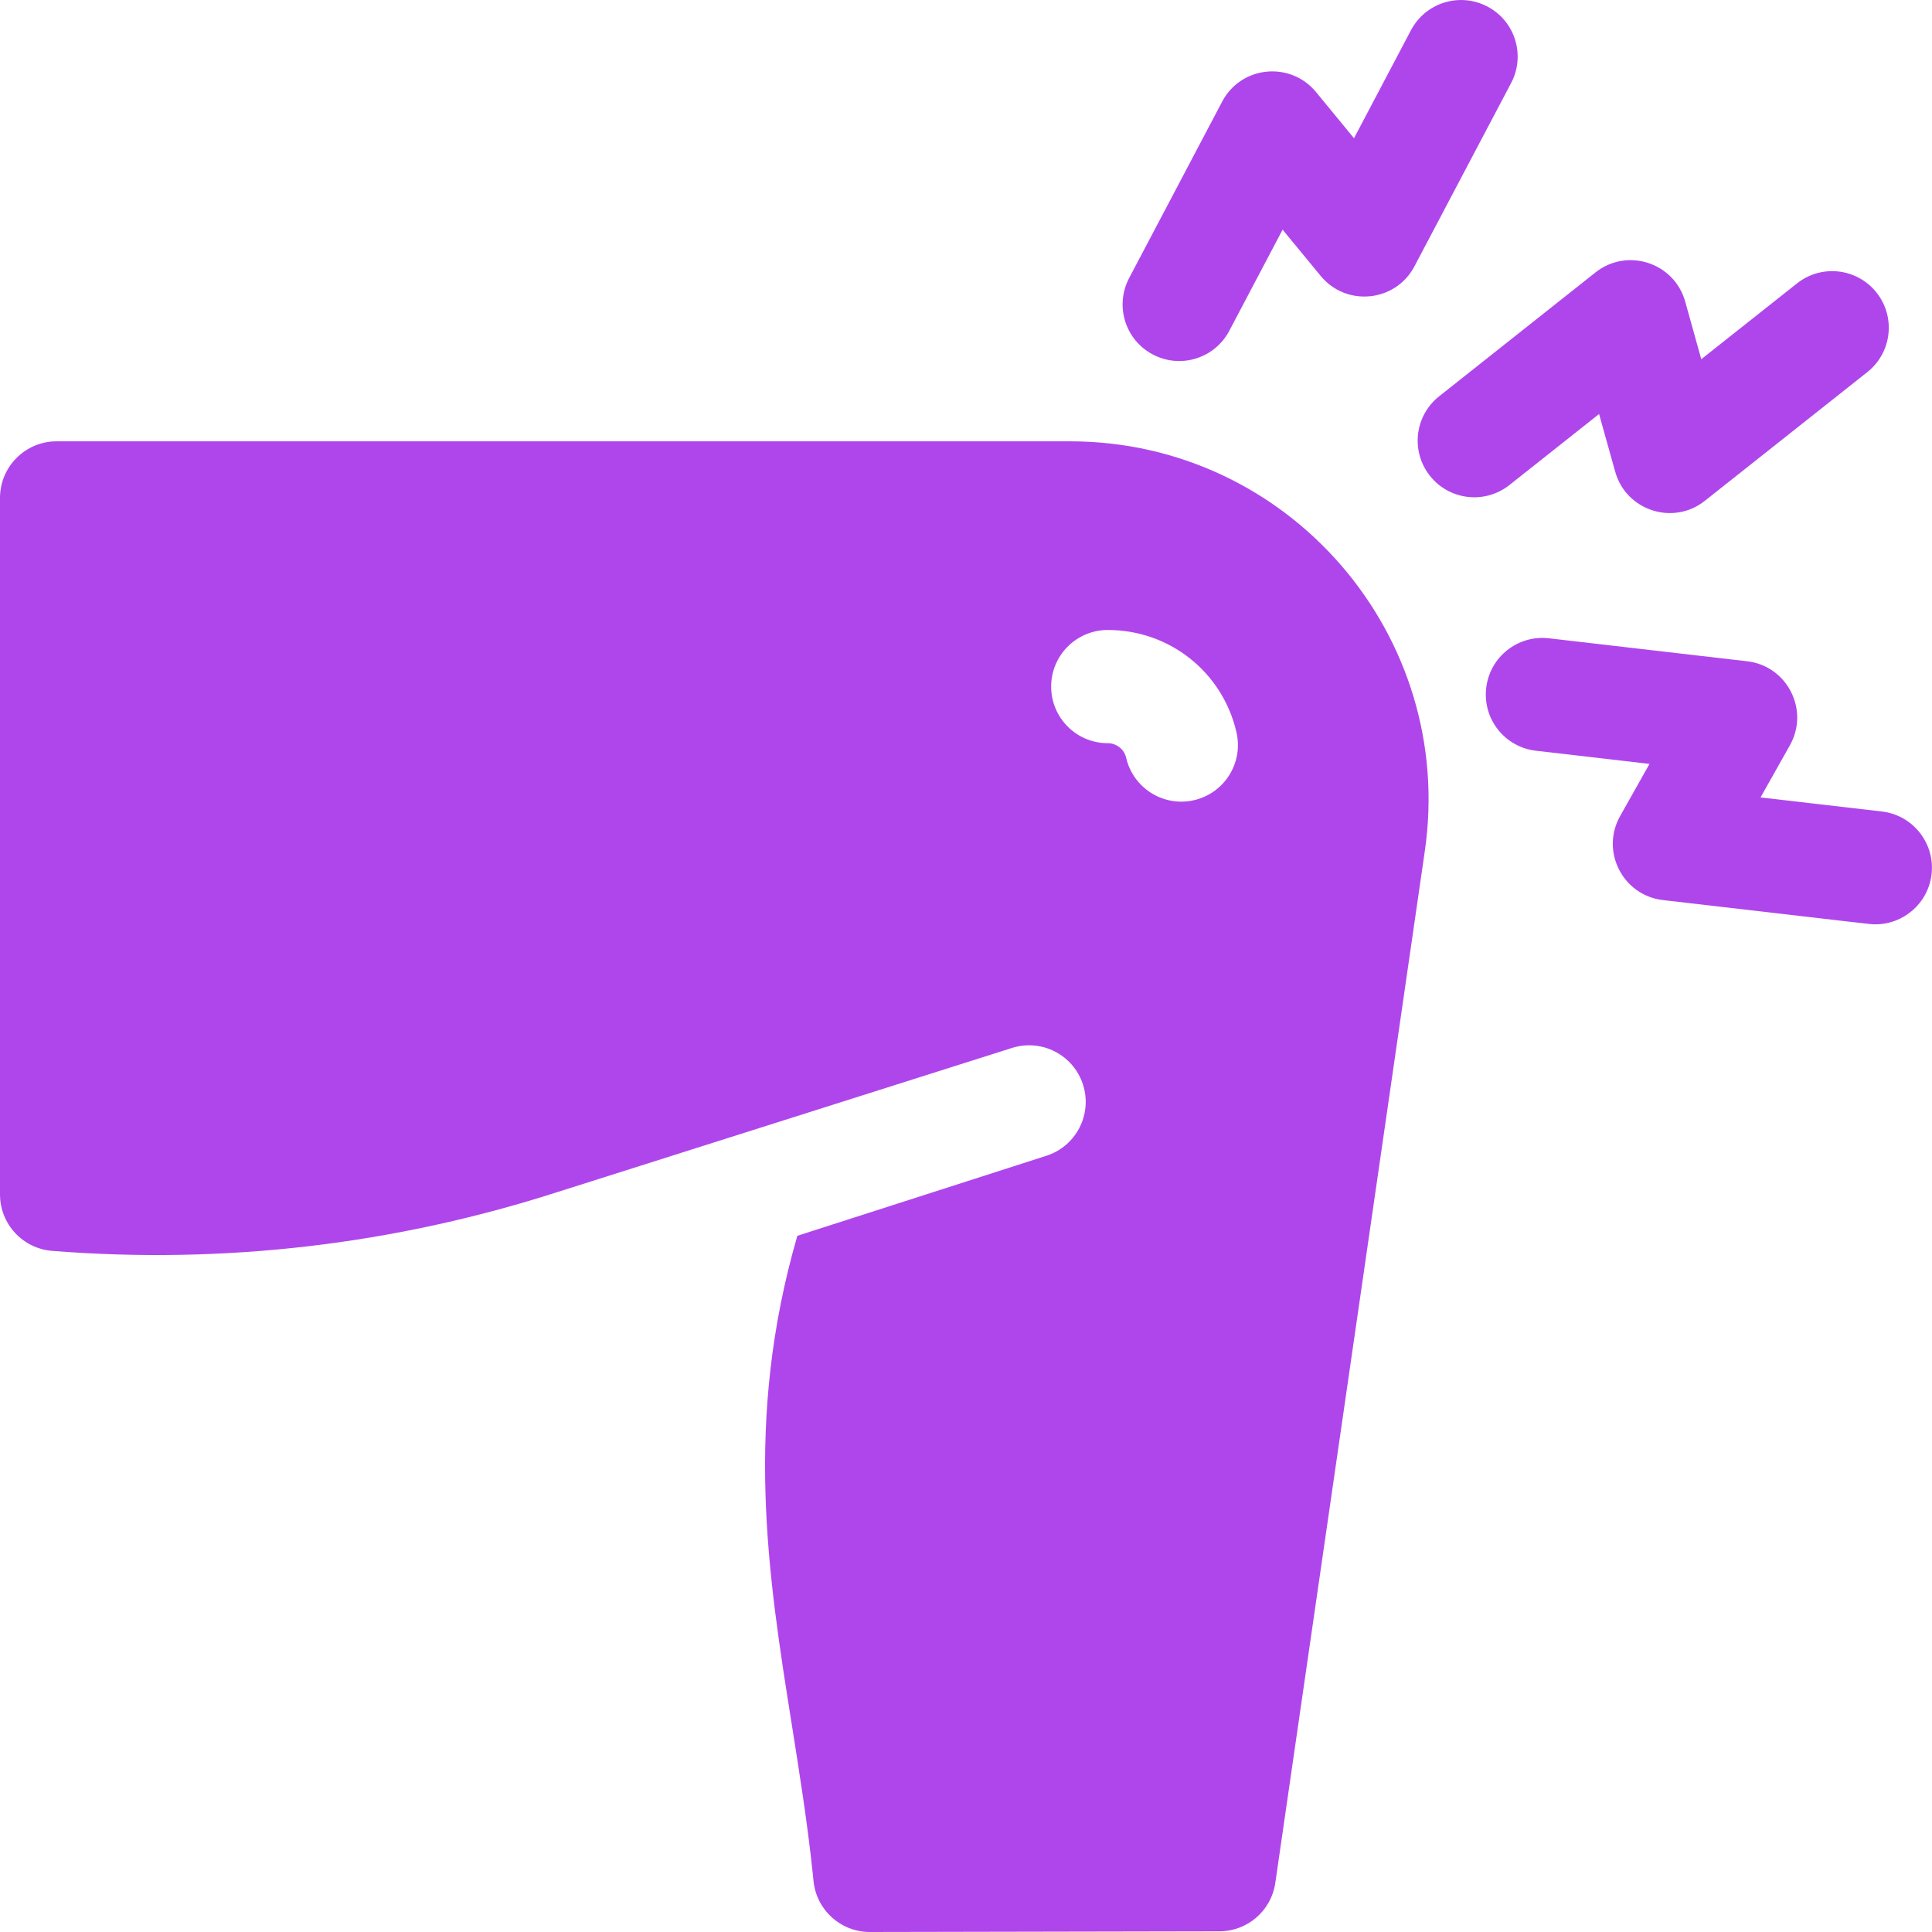 <svg width="40" height="40" viewBox="0 0 40 40" fill="none" xmlns="http://www.w3.org/2000/svg">
<g clip-path="url(#clip0_6406_173)">
<path d="M22.154 9.137H1.172C0.525 9.137 0 9.662 0 10.309V24.73C0 25.341 0.47 25.85 1.079 25.898C4.631 26.18 8.152 25.77 11.543 24.68L20.948 21.698C21.564 21.5 22.224 21.839 22.422 22.455C22.62 23.071 22.281 23.731 21.664 23.929L16.508 25.586C15.395 29.426 15.9 32.609 16.395 35.717C16.553 36.713 16.717 37.743 16.827 38.788L16.843 38.945C16.903 39.544 17.407 40 18.009 40H18.012L25.247 39.986C25.828 39.985 26.321 39.558 26.404 38.982L29.499 17.623C30.148 13.146 26.672 9.137 22.154 9.137ZM24.721 16.567C24.089 16.713 23.461 16.318 23.316 15.689C23.276 15.514 23.116 15.387 22.935 15.387C22.288 15.387 21.763 14.862 21.763 14.215C21.763 13.568 22.288 13.043 22.935 13.043C24.216 13.043 25.312 13.915 25.6 15.162C25.745 15.793 25.352 16.422 24.721 16.567Z" fill="#AF46EC"/>
<path d="M33.107 8.572L33.441 9.766C33.665 10.569 34.639 10.89 35.297 10.369L38.661 7.704C39.168 7.302 39.254 6.565 38.852 6.058C38.45 5.551 37.713 5.465 37.206 5.867L35.223 7.437L34.89 6.243C34.665 5.439 33.691 5.119 33.033 5.64L29.796 8.205C29.288 8.607 29.203 9.344 29.605 9.851C30.007 10.359 30.744 10.444 31.251 10.042L33.107 8.572Z" fill="#AF46EC"/>
<path d="M23.868 7.339C24.442 7.642 25.15 7.42 25.451 6.849L26.555 4.755L27.343 5.712C27.872 6.357 28.892 6.257 29.284 5.515L31.286 1.719C31.588 1.146 31.369 0.437 30.796 0.136C30.224 -0.166 29.515 0.053 29.213 0.625L28.033 2.862L27.246 1.905C26.716 1.261 25.696 1.36 25.304 2.103L23.378 5.756C23.076 6.329 23.295 7.038 23.868 7.339Z" fill="#AF46EC"/>
<path d="M38.962 16.801L36.45 16.51L37.058 15.43C37.467 14.703 37.005 13.787 36.172 13.691L32.069 13.215C31.426 13.141 30.844 13.601 30.77 14.244C30.695 14.887 31.156 15.469 31.799 15.543L34.151 15.816L33.543 16.896C33.133 17.624 33.596 18.538 34.429 18.635C38.919 19.153 38.702 19.137 38.828 19.137C39.415 19.137 39.921 18.698 39.991 18.101C40.065 17.458 39.605 16.876 38.962 16.801Z" fill="#AF46EC"/>
</g>
<defs>
<clipPath id="clip0_6406_173">
<rect width="40" height="40" fill="white"/>
</clipPath>
</defs>
</svg>
